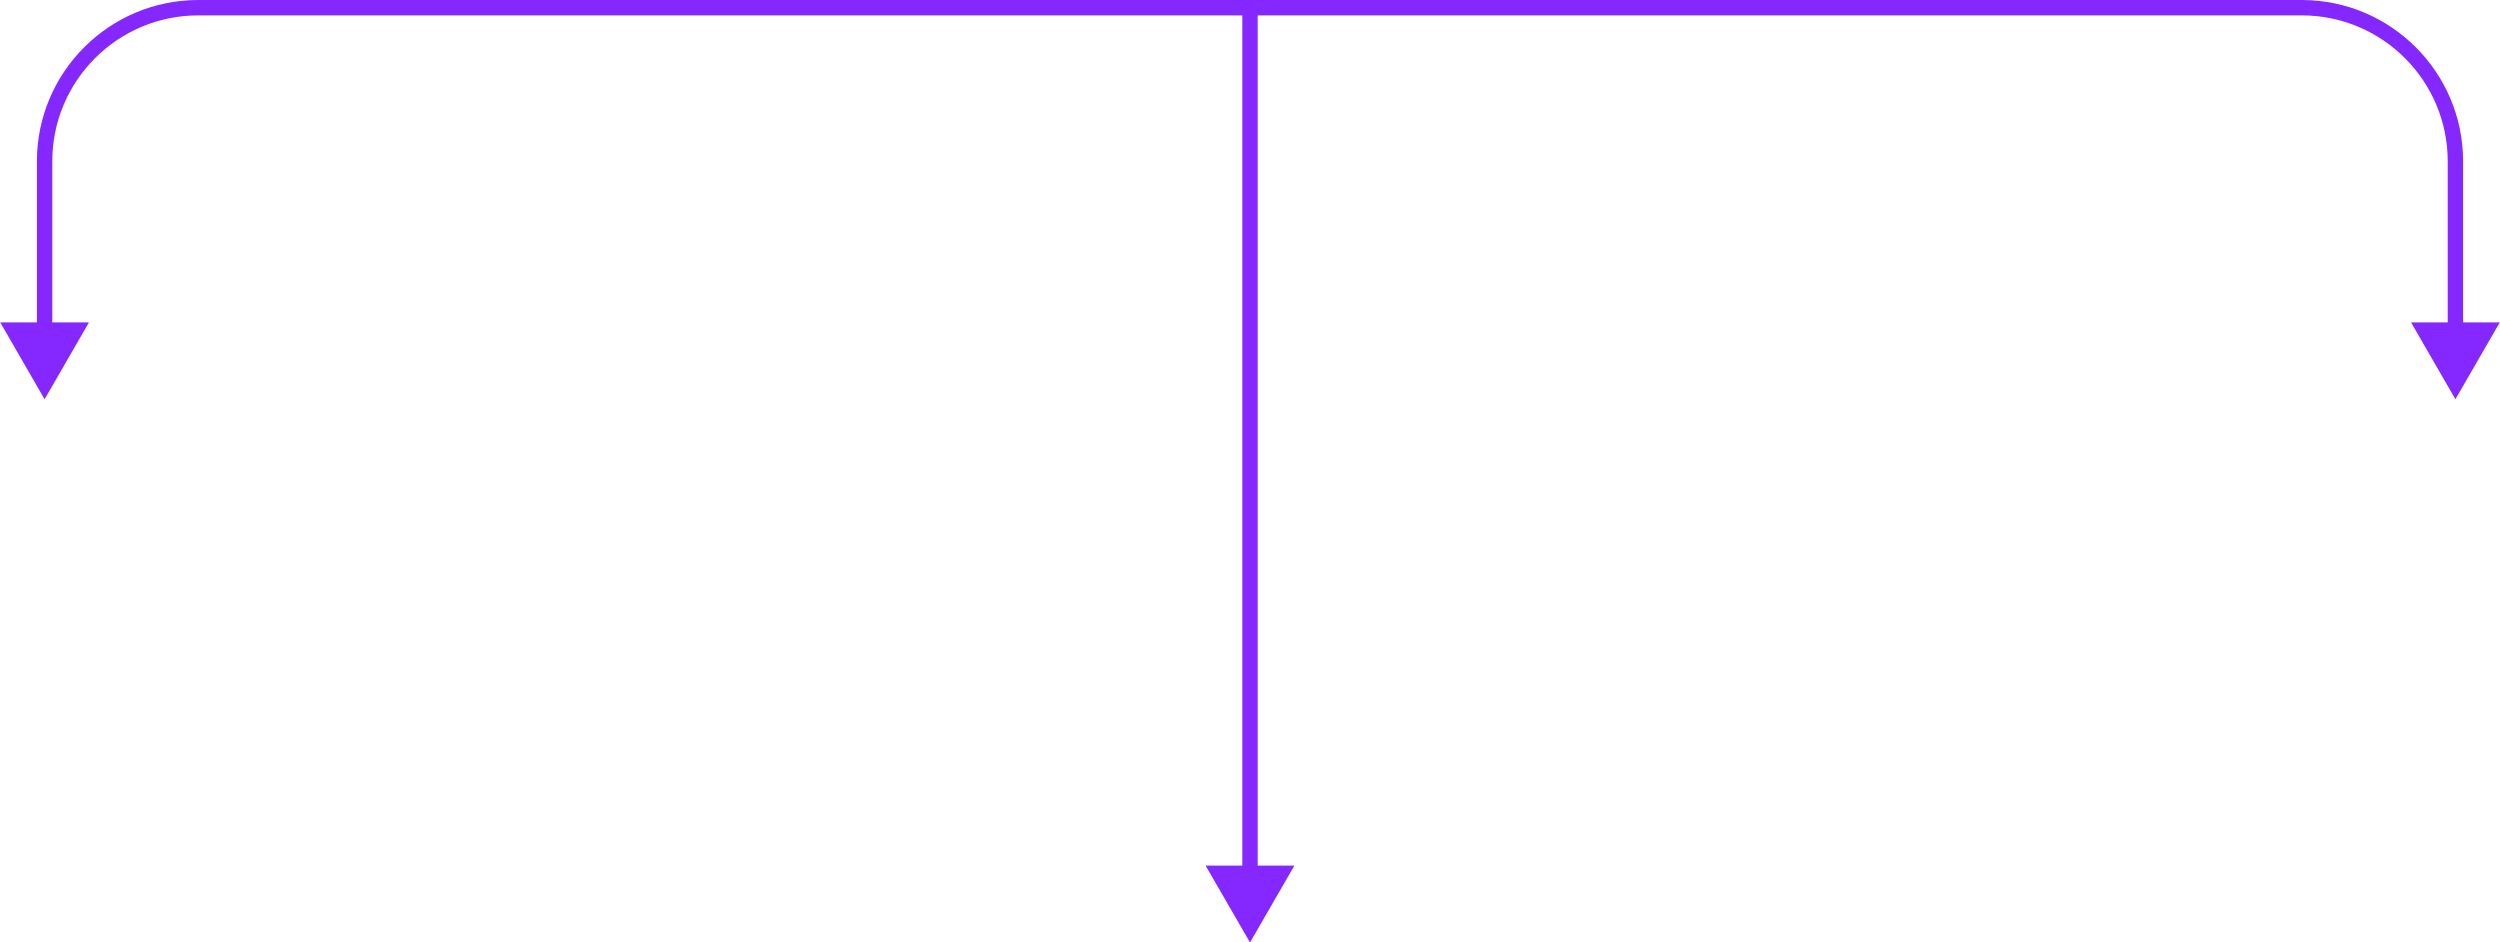 <?xml version="1.0" encoding="UTF-8"?> <svg xmlns="http://www.w3.org/2000/svg" width="1626" height="613" viewBox="0 0 1626 613" fill="none"><path d="M29 259.667L57.867 209.667H0.132L29 259.667ZM1597 259.667L1625.87 209.667H1568.13L1597 259.667ZM813 613L841.868 563H784.132L813 613ZM34 214.667V105H24V214.667H34ZM1592 105V214.667H1602V105H1592ZM129 10H813V0H129V10ZM813 10H1497V0H813V10ZM808 5V568H818V5H808ZM1602 105C1602 47.01 1554.99 0 1497 0V10C1549.47 10 1592 52.533 1592 105H1602ZM34 105C34 52.533 76.533 10 129 10V0C71.01 0 24 47.01 24 105H34Z" fill="#8527FF"></path></svg> 